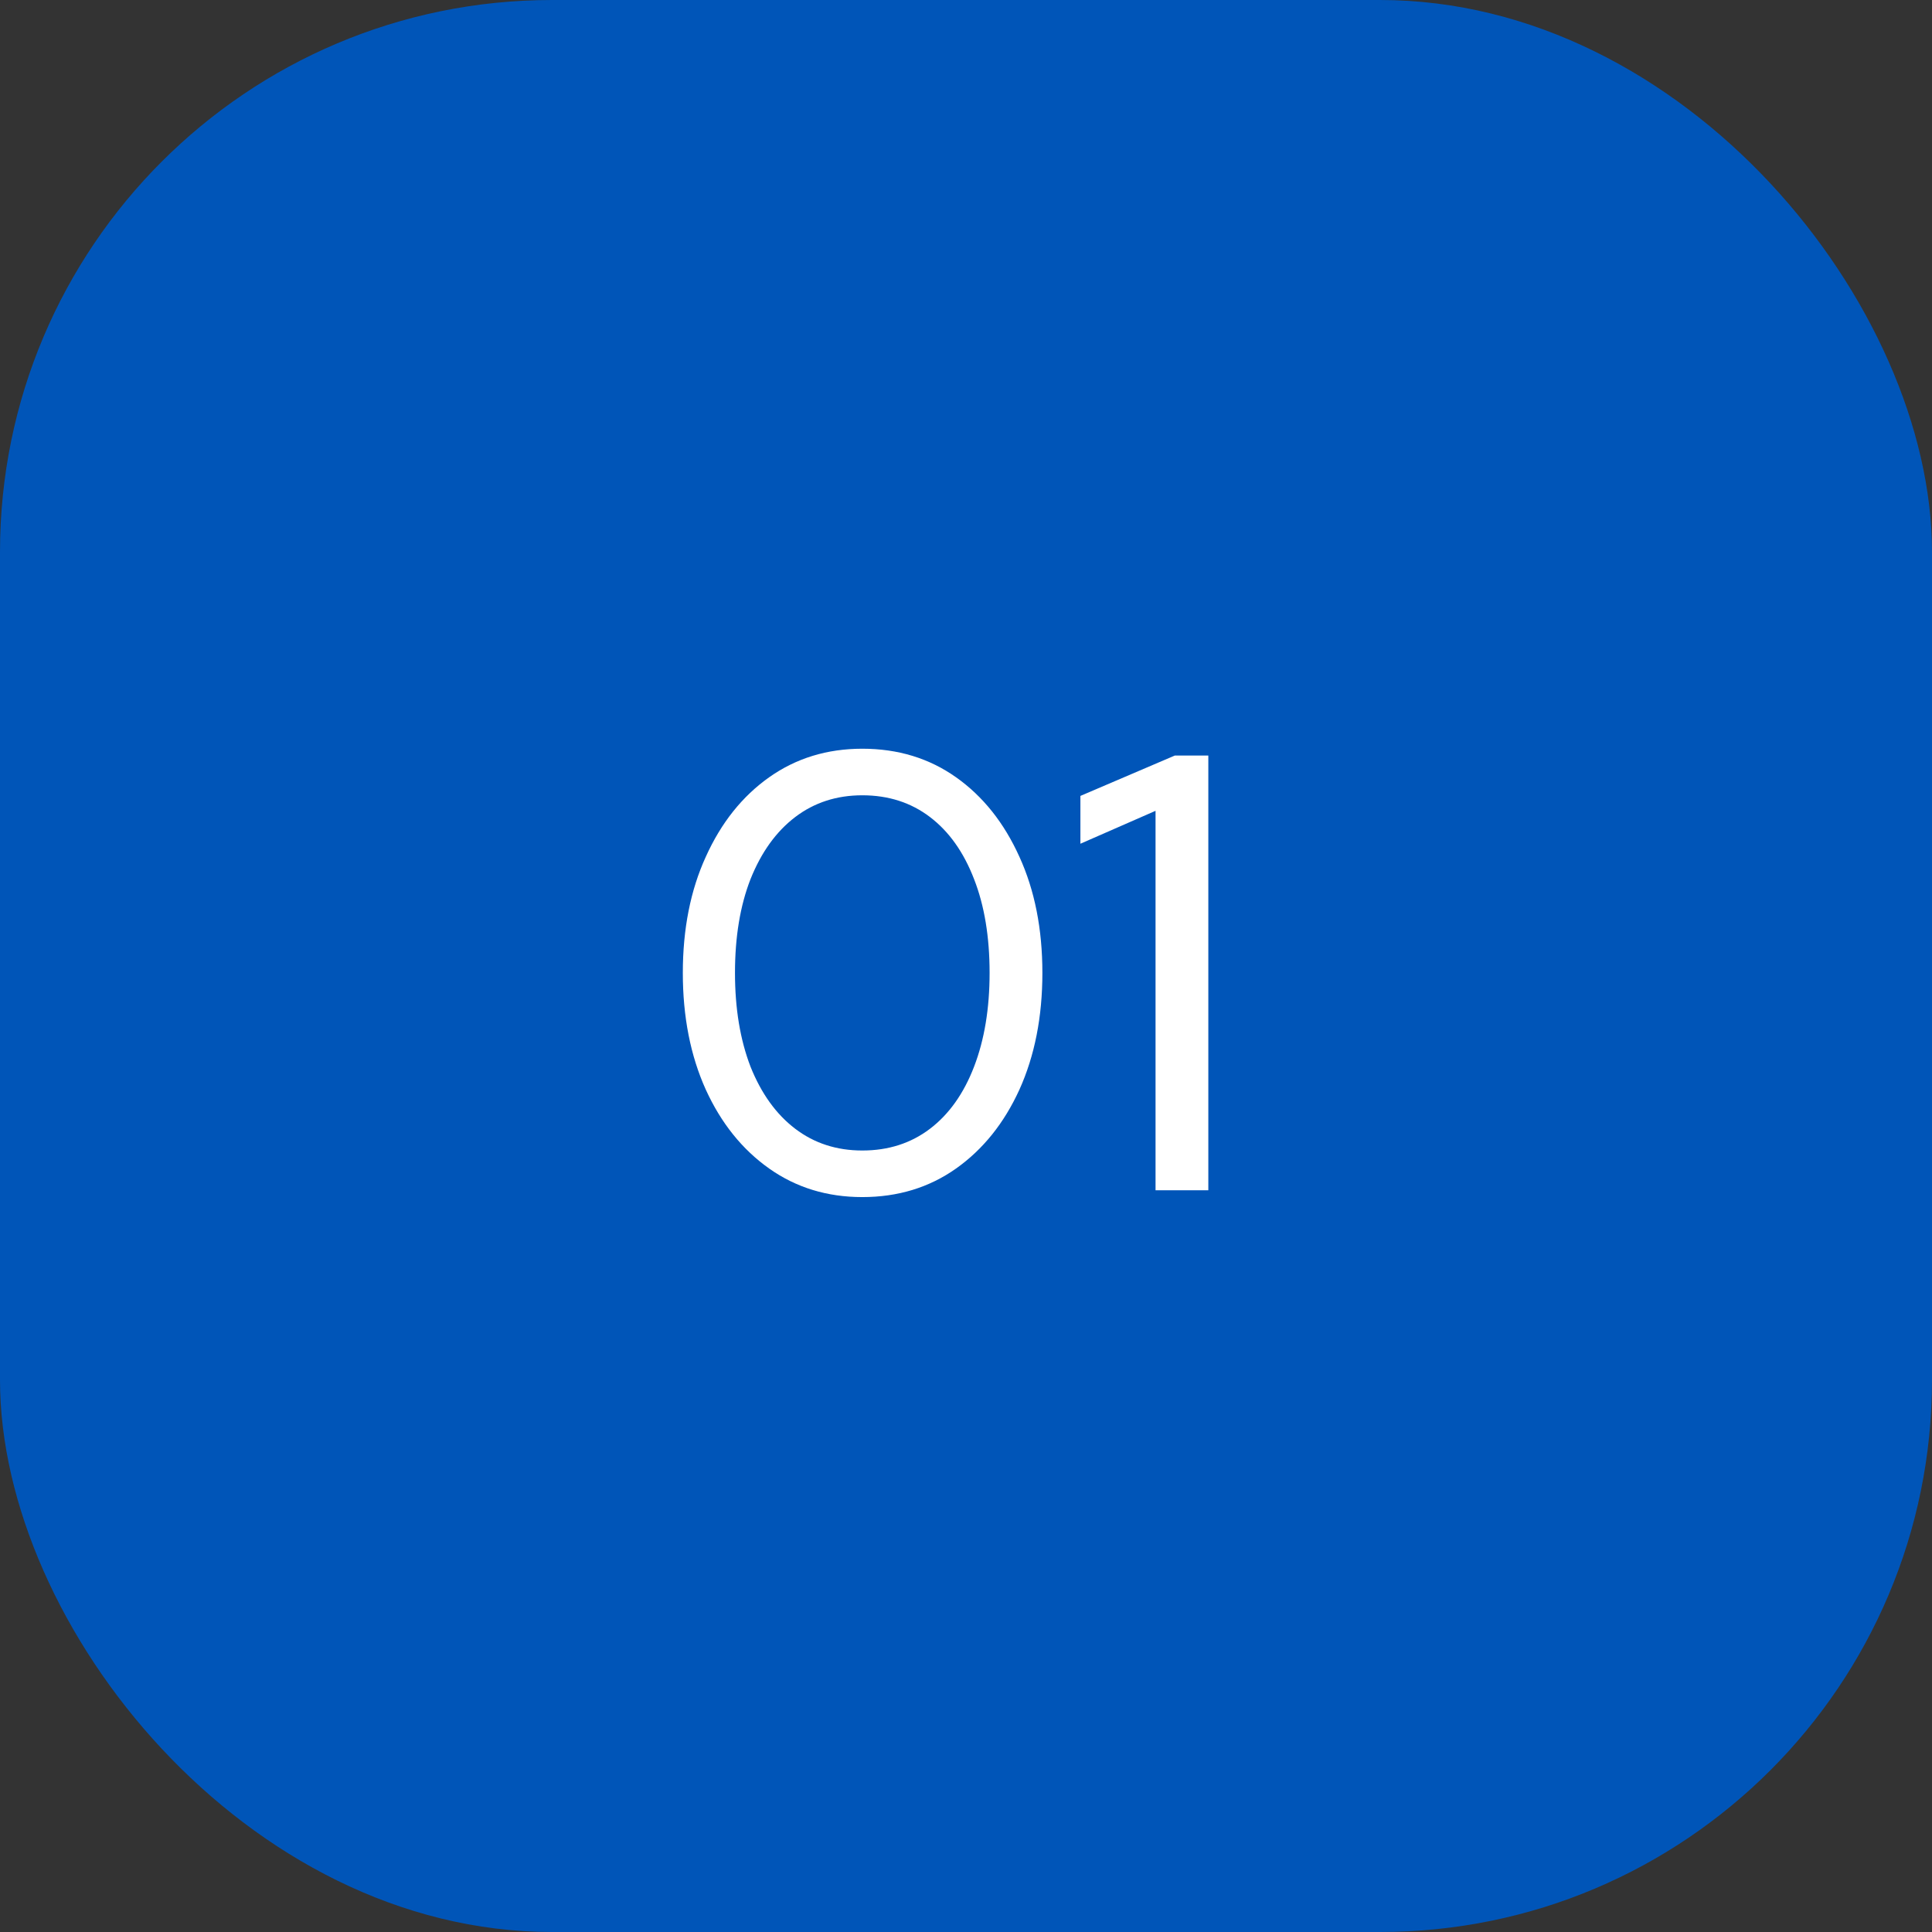 <svg xmlns="http://www.w3.org/2000/svg" width="56" height="56" viewBox="0 0 56 56" fill="none"><rect x="0" y="0" width="56" height="56" fill="#333333" stroke="none"/><rect width="56" height="56" rx="16" fill="#0055B8"></rect><path d="M24.994 34.698C23.974 34.698 23.074 34.422 22.294 33.87C21.514 33.318 20.902 32.556 20.458 31.584C20.014 30.6 19.792 29.472 19.792 28.2C19.792 26.928 20.014 25.806 20.458 24.834C20.902 23.85 21.514 23.082 22.294 22.53C23.074 21.978 23.974 21.702 24.994 21.702C26.026 21.702 26.932 21.978 27.712 22.53C28.492 23.082 29.104 23.85 29.548 24.834C29.992 25.806 30.214 26.928 30.214 28.2C30.214 29.472 29.992 30.6 29.548 31.584C29.104 32.556 28.492 33.318 27.712 33.87C26.932 34.422 26.026 34.698 24.994 34.698ZM24.994 33.348C25.75 33.348 26.404 33.138 26.956 32.718C27.508 32.298 27.934 31.698 28.234 30.918C28.534 30.138 28.684 29.232 28.684 28.2C28.684 27.156 28.534 26.25 28.234 25.482C27.934 24.702 27.508 24.102 26.956 23.682C26.404 23.262 25.75 23.052 24.994 23.052C24.25 23.052 23.602 23.262 23.05 23.682C22.498 24.102 22.066 24.702 21.754 25.482C21.454 26.25 21.304 27.156 21.304 28.2C21.304 29.232 21.454 30.138 21.754 30.918C22.066 31.698 22.498 32.298 23.05 32.718C23.602 33.138 24.25 33.348 24.994 33.348ZM33.494 34.5V23.502L31.316 24.456V23.07L34.052 21.9H35.024V34.5H33.494Z" fill="white"></path></svg>